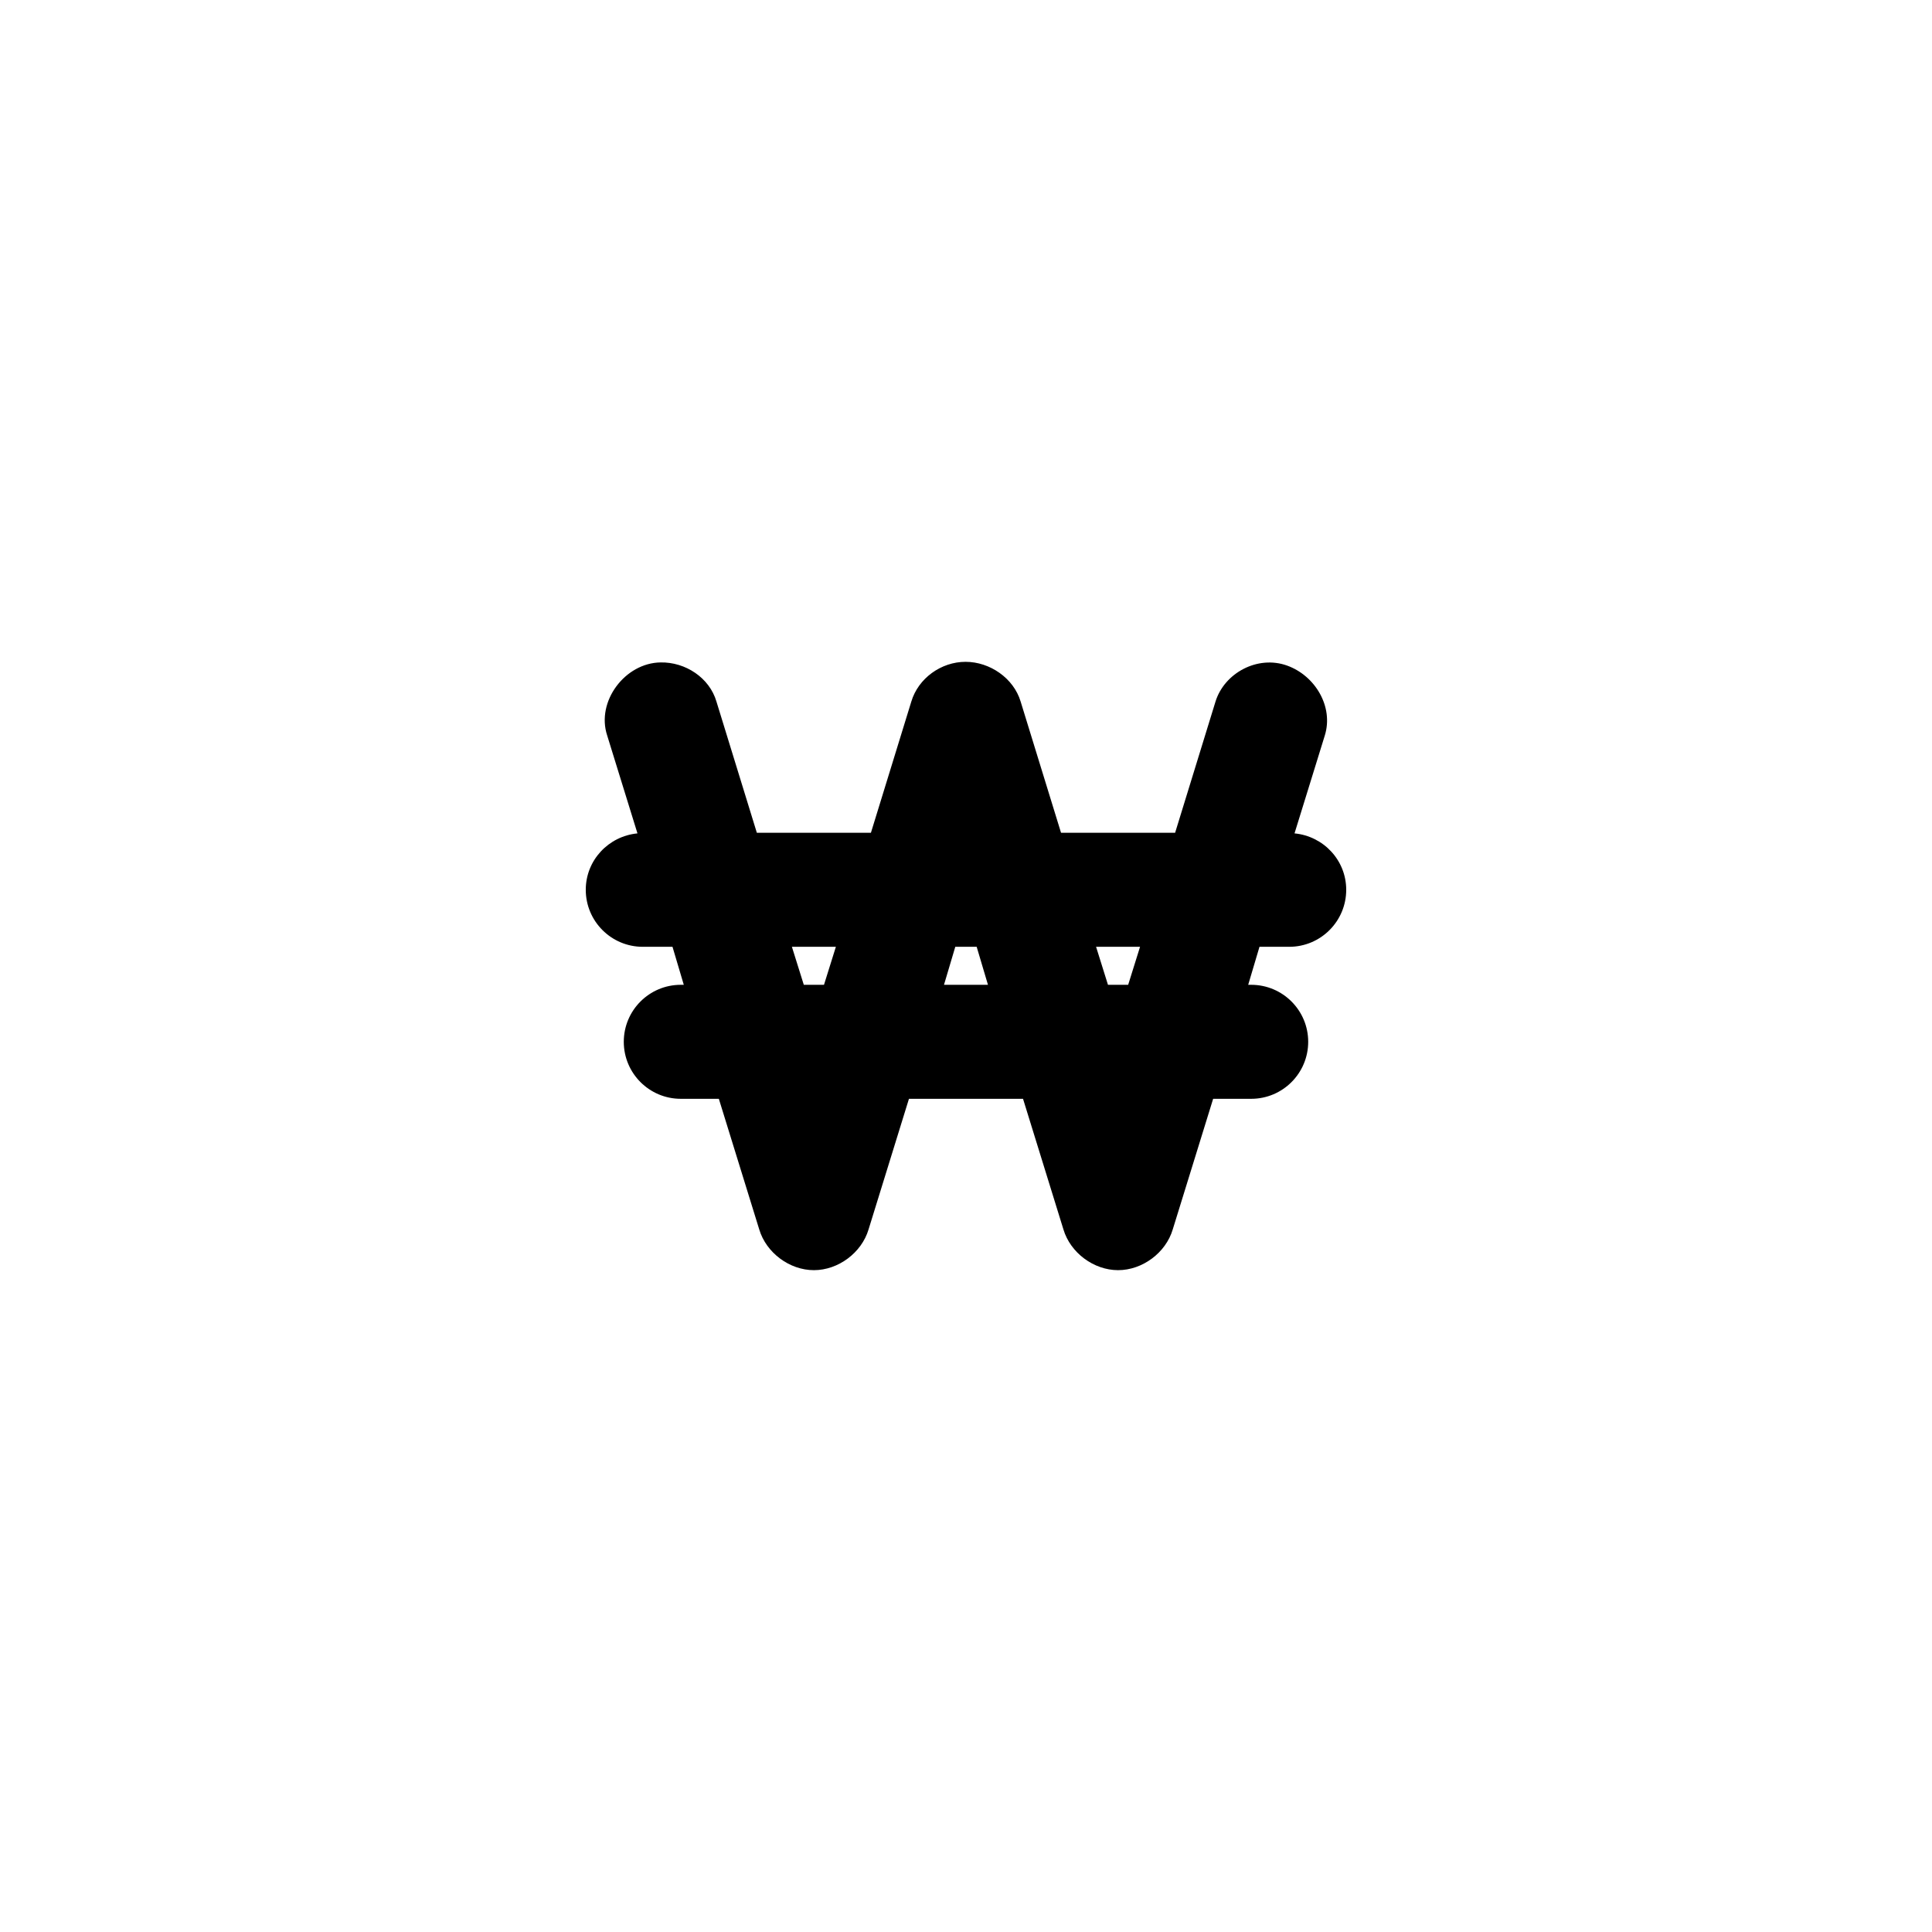 <?xml version="1.0" encoding="UTF-8"?>
<!-- The Best Svg Icon site in the world: iconSvg.co, Visit us! https://iconsvg.co -->
<svg fill="#000000" width="800px" height="800px" version="1.1" viewBox="144 144 512 512" xmlns="http://www.w3.org/2000/svg">
 <path d="m319.07 319.55c-9.453 0.121-17.125 10.363-14.168 19.34l8.031 25.965c-7.66 0.738-13.699 7.102-13.699 14.949 0 8.344 6.766 15.109 15.113 15.109h7.871l2.992 10.07h-0.789c-8.348 0-15.113 6.762-15.113 15.105s6.766 15.109 15.113 15.109h10.078l10.707 34.621c1.844 6.18 8.031 10.789 14.484 10.789 6.453 0 12.641-4.606 14.484-10.789l10.707-34.621h30.23l10.707 34.621c1.844 6.18 8.031 10.789 14.484 10.789s12.641-4.606 14.484-10.789l10.707-34.621h10.078c8.348 0 15.113-6.766 15.113-15.109s-6.766-15.105-15.113-15.105h-0.789l2.992-10.07h7.871c8.348 0 15.113-6.766 15.113-15.109 0-7.848-6.039-14.215-13.699-14.949l8.031-25.965c2.348-7.582-2.527-15.816-9.996-18.504-7.812-2.809-16.621 1.953-18.973 9.531l-10.707 34.777h-30.23l-10.707-34.777c-1.844-6.18-8.145-10.527-14.598-10.527s-12.523 4.348-14.371 10.527l-10.707 34.777h-30.23l-10.707-34.777c-1.848-6.309-8.223-10.496-14.801-10.367zm34.793 75.363h11.652l-3.148 10.07h-5.352zm43.297 0h5.668l2.992 10.07h-11.652zm37.312 0h11.652l-3.148 10.07h-5.352z"/>
</svg>